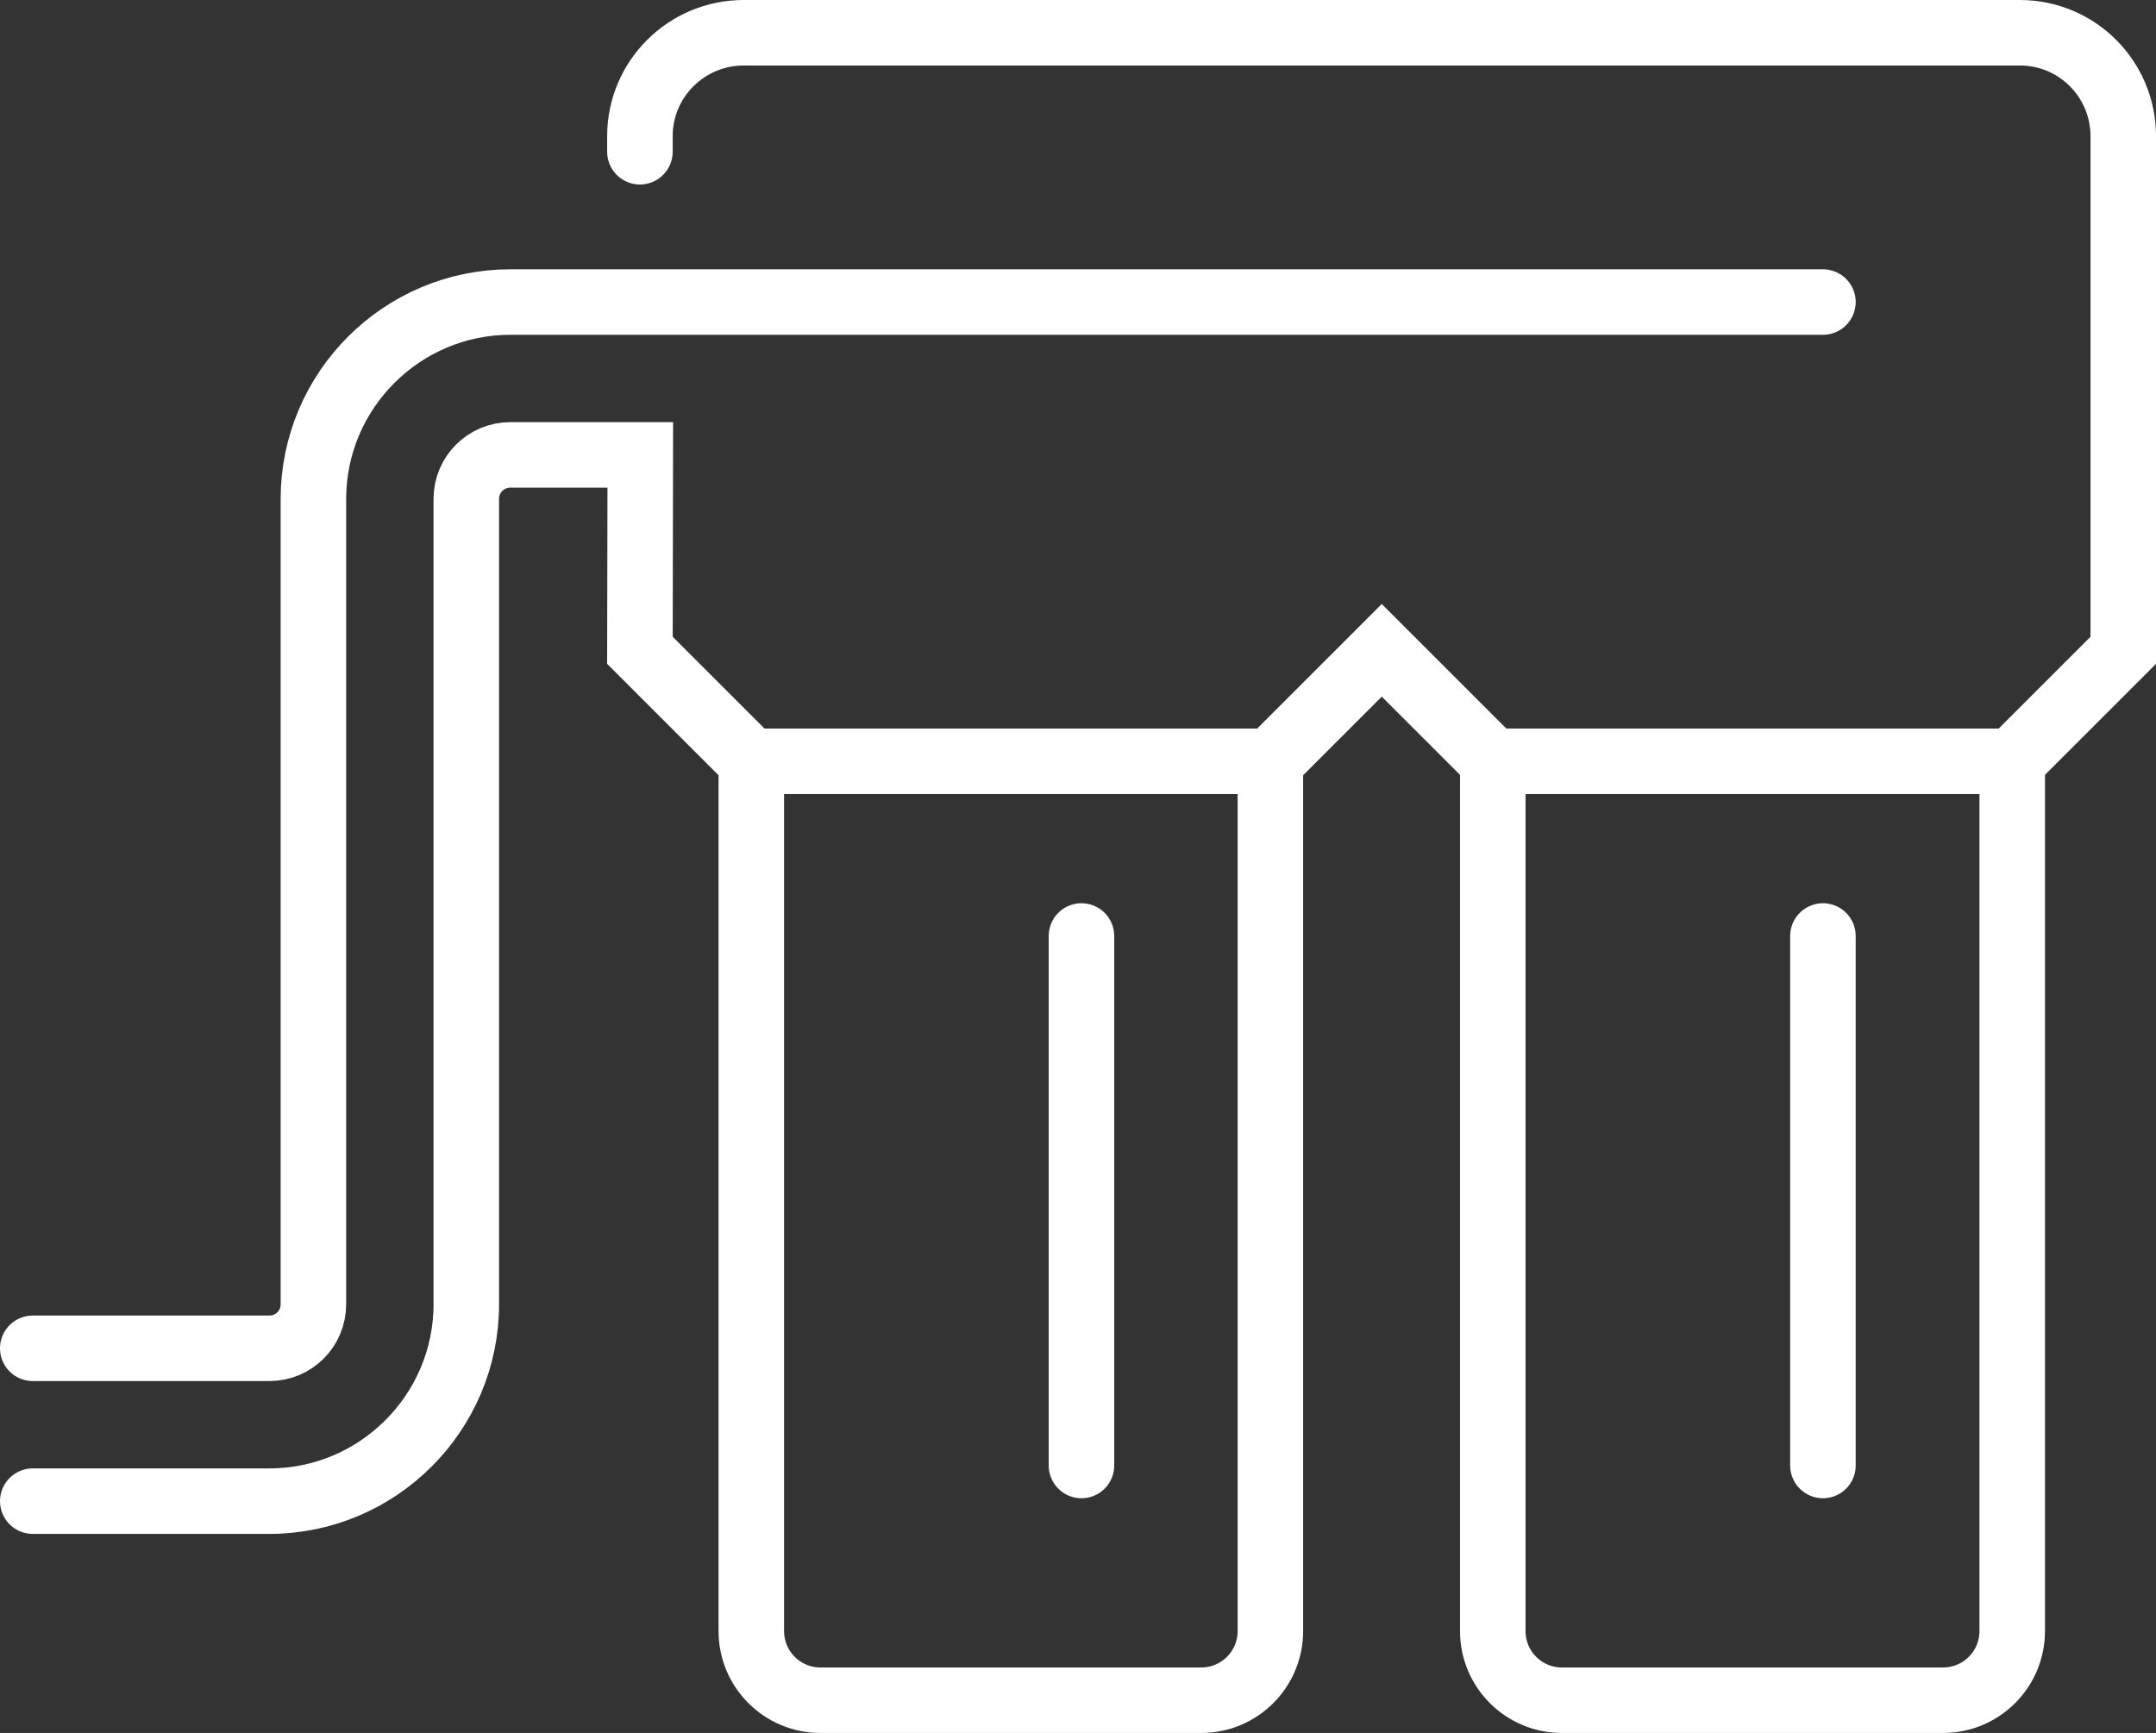 <?xml version="1.0" encoding="utf-8"?>
<!-- Generator: Adobe Illustrator 26.5.1, SVG Export Plug-In . SVG Version: 6.00 Build 0)  -->
<svg version="1.1" id="Layer_1" xmlns="http://www.w3.org/2000/svg" xmlns:xlink="http://www.w3.org/1999/xlink" x="0px" y="0px"
	 viewBox="0 0 59.23 47.62" style="enable-background:new 0 0 59.23 47.62;" xml:space="preserve">
<rect x="0" y="0" width="59.23" height="47.62" fill="#333333" stroke="none"/>
<style type="text/css">
	
		.st0{clip-path:url(#SVGID_00000137838323204681679920000018143867075090250887_);fill:none;stroke:#FFFFFF;stroke-width:1.8;stroke-linecap:round;stroke-miterlimit:10;}
</style>
<g>
	<defs>
		<rect id="SVGID_1_" y="0" width="59.23" height="47.62"/>
	</defs>
	<clipPath id="SVGID_00000031174353138666778800000006461557072899997345_">
		<use xlink:href="#SVGID_1_"  style="overflow:visible;"/>
	</clipPath>
	
		<path style="clip-path:url(#SVGID_00000031174353138666778800000006461557072899997345_);fill:none;stroke:#FFFFFF;stroke-width:1.8;stroke-linecap:round;stroke-miterlimit:10;" d="
		M34.9,20.93v23.89c0,1.05-0.85,1.9-1.9,1.9H22.54c-1.05,0-1.9-0.85-1.9-1.9V20.93"/>
	
		<path style="clip-path:url(#SVGID_00000031174353138666778800000006461557072899997345_);fill:none;stroke:#FFFFFF;stroke-width:1.8;stroke-linecap:round;stroke-miterlimit:10;" d="
		M55.28,20.93v23.89c0,1.05-0.85,1.9-1.9,1.9H42.91c-1.05,0-1.9-0.85-1.9-1.9V20.93"/>
	
		<line style="clip-path:url(#SVGID_00000031174353138666778800000006461557072899997345_);fill:none;stroke:#FFFFFF;stroke-width:1.8;stroke-linecap:round;stroke-miterlimit:10;" x1="29.71" y1="25.72" x2="29.71" y2="40.27"/>
	
		<line style="clip-path:url(#SVGID_00000031174353138666778800000006461557072899997345_);fill:none;stroke:#FFFFFF;stroke-width:1.8;stroke-linecap:round;stroke-miterlimit:10;" x1="50.08" y1="25.72" x2="50.08" y2="40.27"/>
	
		<path style="clip-path:url(#SVGID_00000031174353138666778800000006461557072899997345_);fill:none;stroke:#FFFFFF;stroke-width:1.8;stroke-linecap:round;stroke-miterlimit:10;" d="
		M0.9,37.05h6.5c0.67,0,1.21-0.54,1.21-1.21V13.71c0-2.98,2.43-5.41,5.41-5.41h36.06"/>
	
		<path style="clip-path:url(#SVGID_00000031174353138666778800000006461557072899997345_);fill:none;stroke:#FFFFFF;stroke-width:1.8;stroke-linecap:round;stroke-miterlimit:10;" d="
		M17.58,4.17V3.74c0-1.57,1.28-2.84,2.85-2.84h35.06c1.57,0,2.84,1.27,2.84,2.84v14.13l-3.05,3.05H41.01l-3.05-3.05l-3.05,3.05
		H20.63l-3.05-3.05l0.01-5.37l-3.57,0c-0.67,0-1.21,0.54-1.21,1.21v22.13c0,2.98-2.43,5.41-5.41,5.41H0.9"/>
</g>
</svg>
